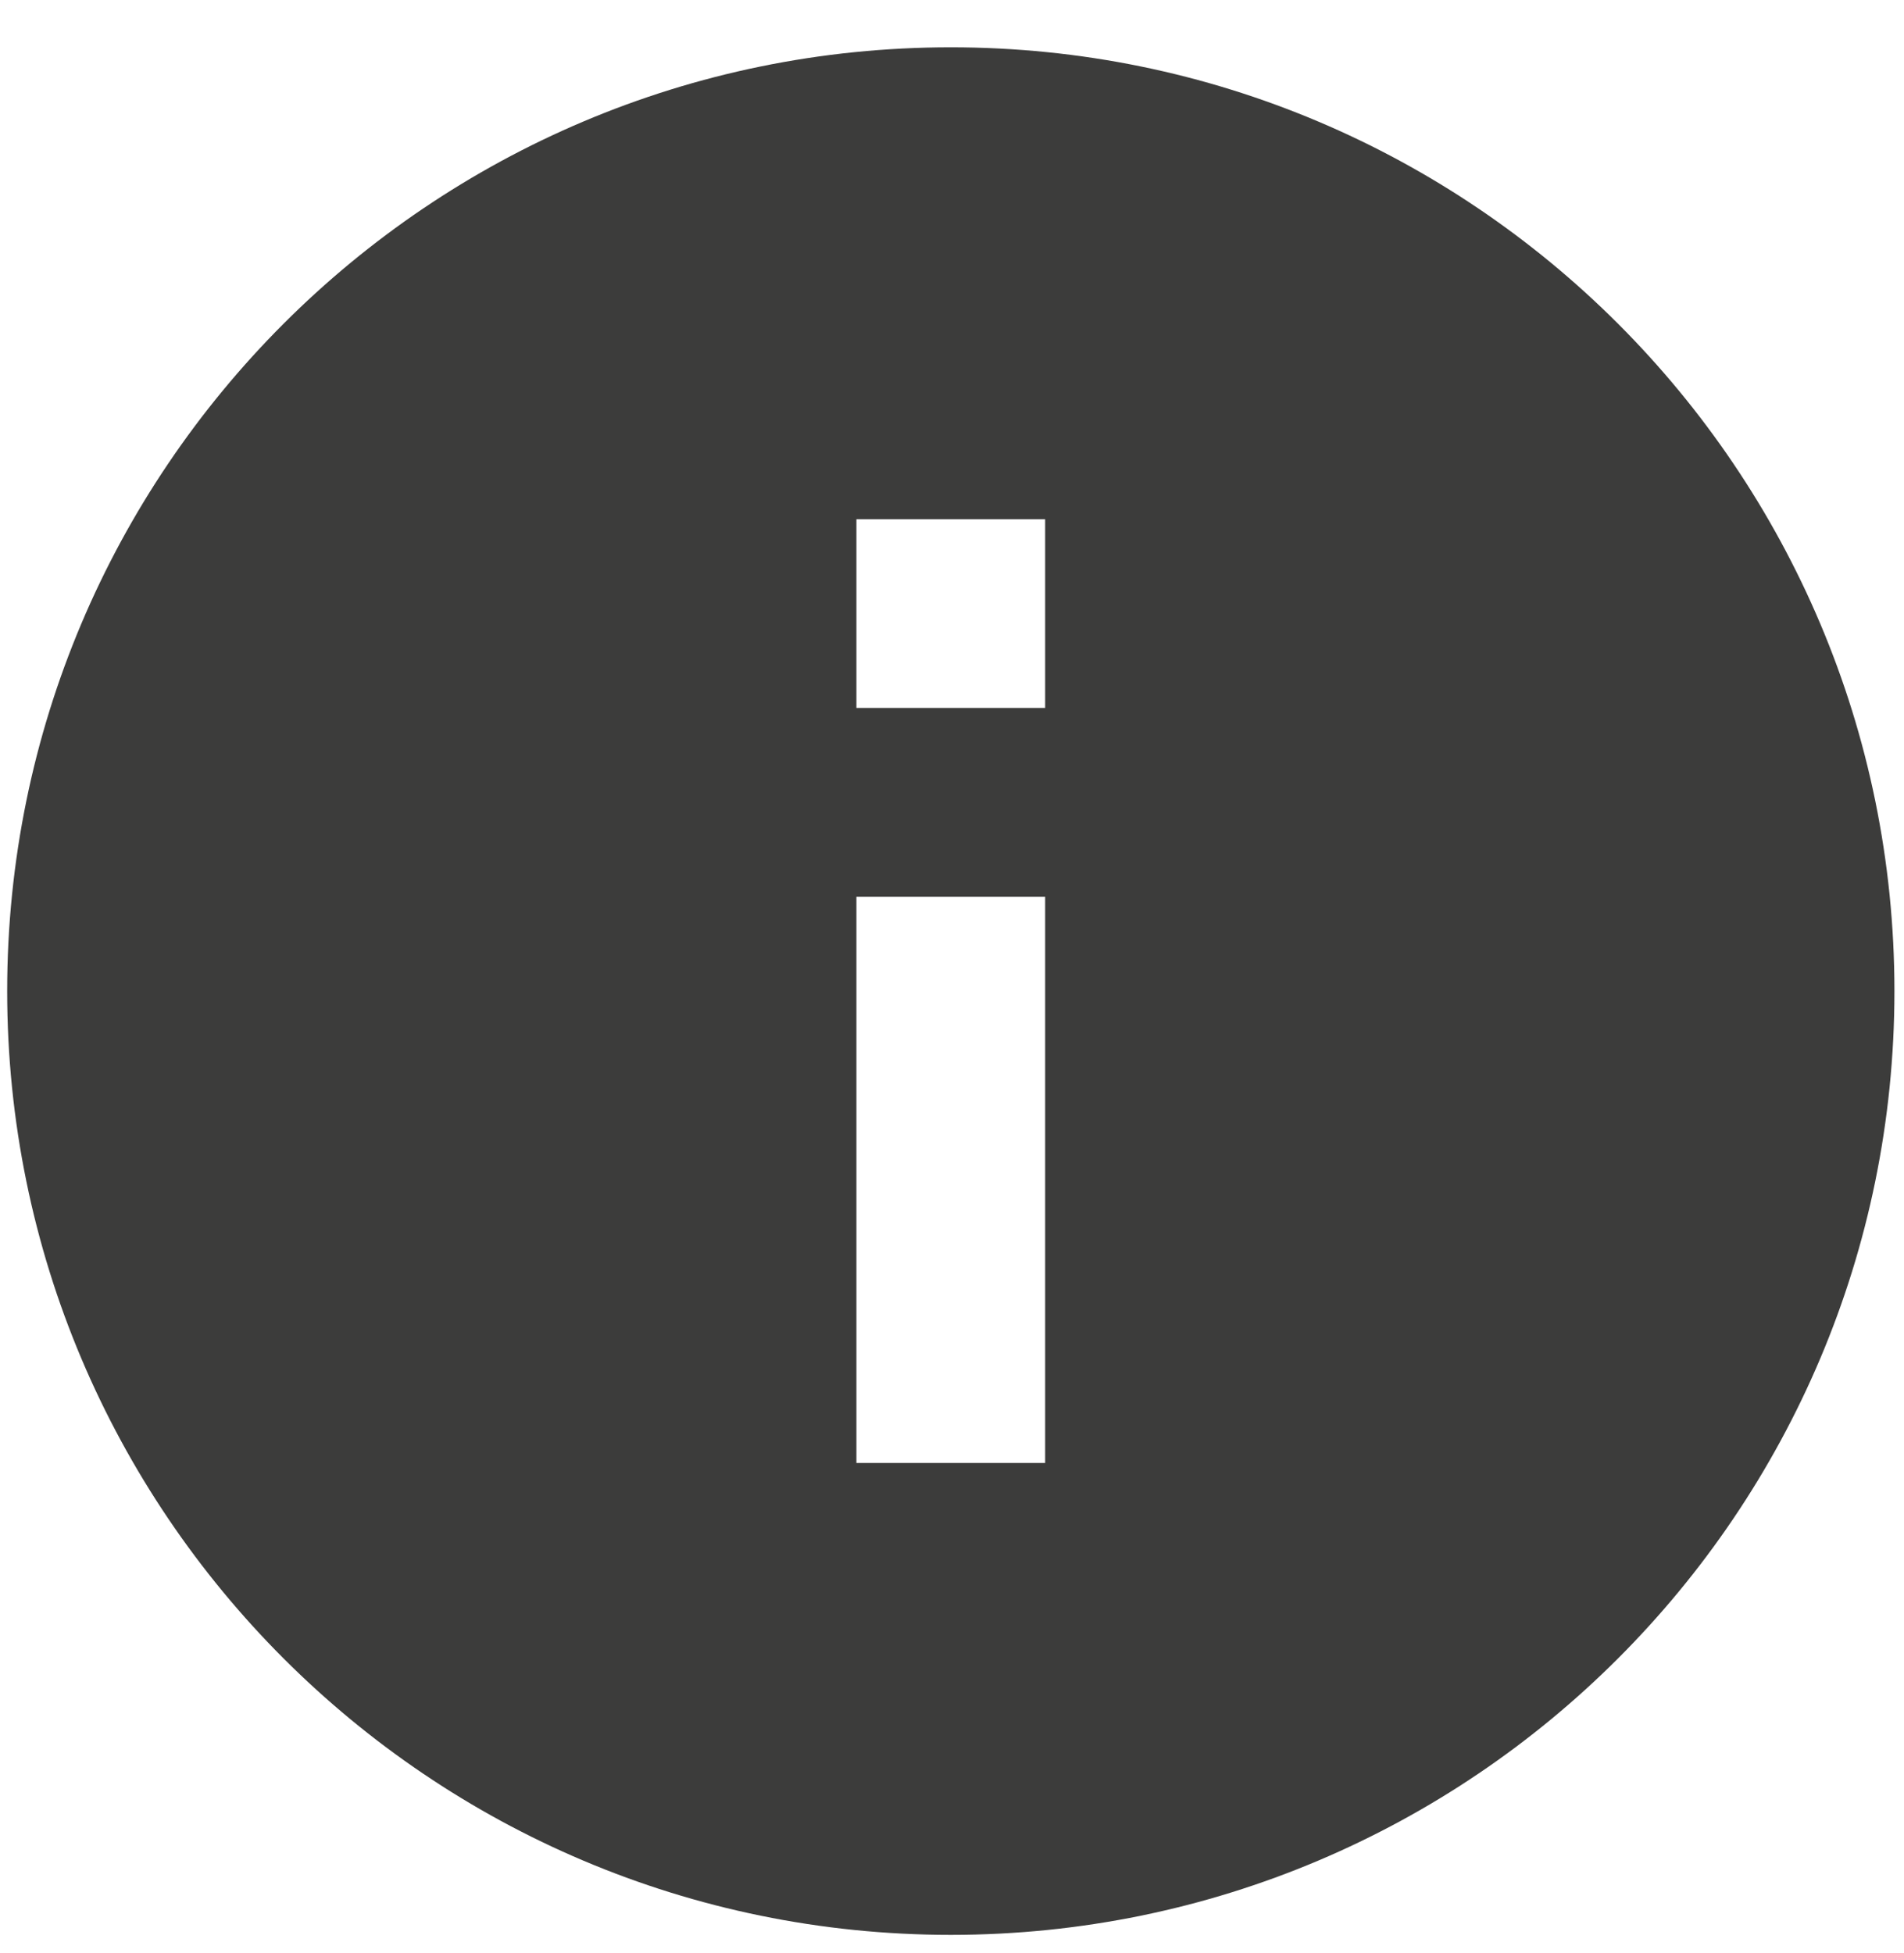 <?xml version="1.0" encoding="UTF-8" standalone="no"?><!DOCTYPE svg PUBLIC "-//W3C//DTD SVG 1.1//EN" "http://www.w3.org/Graphics/SVG/1.1/DTD/svg11.dtd"><svg width="100%" height="100%" viewBox="0 0 39 40" version="1.1" xmlns="http://www.w3.org/2000/svg" xmlns:xlink="http://www.w3.org/1999/xlink" xml:space="preserve" xmlns:serif="http://www.serif.com/" style="fill-rule:evenodd;clip-rule:evenodd;stroke-linejoin:round;stroke-miterlimit:2;"><path id="information" d="M21.408,14.499l-3.866,0l0,-3.865l3.866,0m0,19.328l-3.866,0l0,-11.597l3.866,0m-1.933,-17.396c-10.675,0 -19.328,8.654 -19.328,19.329c0,10.675 8.653,19.329 19.328,19.329c10.675,0 19.329,-8.654 19.329,-19.329c0,-10.675 -8.654,-19.329 -19.329,-19.329Z" style="fill:#3c3c3b;fill-rule:nonzero;"/></svg>
